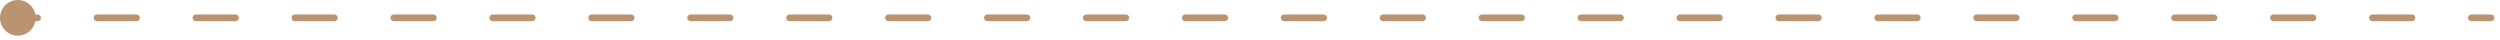 <svg width="374" height="6" viewBox="0 0 374 6" fill="none" xmlns="http://www.w3.org/2000/svg">
<path d="M372.667 2.167C372.943 2.167 373.167 2.39 373.167 2.667C373.167 2.943 372.943 3.167 372.667 3.167L372.667 2.667L372.667 2.167ZM5.334 2.667C5.334 4.139 4.14 5.333 2.667 5.333C1.194 5.333 0 4.139 0 2.667C0 1.194 1.194 -0 2.667 -0C4.14 -0 5.334 1.194 5.334 2.667ZM369.707 3.167C369.431 3.167 369.207 2.943 369.207 2.667C369.207 2.39 369.431 2.167 369.707 2.167L369.707 2.667L369.707 3.167ZM360.827 2.167C361.103 2.167 361.327 2.39 361.327 2.667C361.327 2.943 361.103 3.167 360.827 3.167L360.827 2.667L360.827 2.167ZM354.907 3.167C354.631 3.167 354.407 2.943 354.407 2.667C354.407 2.39 354.631 2.167 354.907 2.167L354.907 2.667L354.907 3.167ZM346.027 2.167C346.303 2.167 346.527 2.39 346.527 2.667C346.527 2.943 346.303 3.167 346.027 3.167L346.027 2.667L346.027 2.167ZM340.107 3.167C339.831 3.167 339.607 2.943 339.607 2.667C339.607 2.39 339.831 2.167 340.107 2.167L340.107 2.667L340.107 3.167ZM331.227 2.167C331.503 2.167 331.727 2.39 331.727 2.667C331.727 2.943 331.503 3.167 331.227 3.167L331.227 2.667L331.227 2.167ZM325.307 3.167C325.031 3.167 324.807 2.943 324.807 2.667C324.807 2.39 325.031 2.167 325.307 2.167L325.307 2.667L325.307 3.167ZM316.427 2.167C316.703 2.167 316.927 2.39 316.927 2.667C316.927 2.943 316.703 3.167 316.427 3.167L316.427 2.667L316.427 2.167ZM310.507 3.167C310.231 3.167 310.007 2.943 310.007 2.667C310.007 2.39 310.231 2.167 310.507 2.167L310.507 2.667L310.507 3.167ZM301.627 2.167C301.903 2.167 302.127 2.39 302.127 2.667C302.127 2.943 301.903 3.167 301.627 3.167L301.627 2.667L301.627 2.167ZM295.707 3.167C295.431 3.167 295.207 2.943 295.207 2.667C295.207 2.39 295.431 2.167 295.707 2.167L295.707 2.667L295.707 3.167ZM286.827 2.167C287.103 2.167 287.327 2.39 287.327 2.667C287.327 2.943 287.103 3.167 286.827 3.167L286.827 2.667L286.827 2.167ZM280.907 3.167C280.631 3.167 280.407 2.943 280.407 2.667C280.407 2.39 280.631 2.167 280.907 2.167L280.907 2.667L280.907 3.167ZM272.027 2.167C272.303 2.167 272.527 2.39 272.527 2.667C272.527 2.943 272.303 3.167 272.027 3.167L272.027 2.667L272.027 2.167ZM266.107 3.167C265.831 3.167 265.607 2.943 265.607 2.667C265.607 2.39 265.831 2.167 266.107 2.167L266.107 2.667L266.107 3.167ZM257.227 2.167C257.503 2.167 257.727 2.39 257.727 2.667C257.727 2.943 257.503 3.167 257.227 3.167L257.227 2.667L257.227 2.167ZM251.307 3.167C251.031 3.167 250.807 2.943 250.807 2.667C250.807 2.39 251.031 2.167 251.307 2.167L251.307 2.667L251.307 3.167ZM242.427 2.167C242.703 2.167 242.927 2.39 242.927 2.667C242.927 2.943 242.703 3.167 242.427 3.167L242.427 2.667L242.427 2.167ZM236.507 3.167C236.231 3.167 236.007 2.943 236.007 2.667C236.007 2.39 236.231 2.167 236.507 2.167L236.507 2.667L236.507 3.167ZM227.627 2.167C227.903 2.167 228.127 2.39 228.127 2.667C228.127 2.943 227.903 3.167 227.627 3.167L227.627 2.667L227.627 2.167ZM221.707 3.167C221.431 3.167 221.207 2.943 221.207 2.667C221.207 2.39 221.431 2.167 221.707 2.167L221.707 2.667L221.707 3.167ZM212.827 2.167C213.103 2.167 213.327 2.39 213.327 2.667C213.327 2.943 213.103 3.167 212.827 3.167L212.827 2.667L212.827 2.167ZM206.907 3.167C206.631 3.167 206.407 2.943 206.407 2.667C206.407 2.39 206.631 2.167 206.907 2.167L206.907 2.667L206.907 3.167ZM198.027 2.167C198.303 2.167 198.527 2.39 198.527 2.667C198.527 2.943 198.303 3.167 198.027 3.167L198.027 2.667L198.027 2.167ZM192.107 3.167C191.831 3.167 191.607 2.943 191.607 2.667C191.607 2.39 191.831 2.167 192.107 2.167L192.107 2.667L192.107 3.167ZM183.227 2.167C183.503 2.167 183.727 2.39 183.727 2.667C183.727 2.943 183.503 3.167 183.227 3.167L183.227 2.667L183.227 2.167ZM177.307 3.167C177.031 3.167 176.807 2.943 176.807 2.667C176.807 2.39 177.031 2.167 177.307 2.167L177.307 2.667L177.307 3.167ZM168.427 2.167C168.703 2.167 168.927 2.39 168.927 2.667C168.927 2.943 168.703 3.167 168.427 3.167L168.427 2.667L168.427 2.167ZM162.507 3.167C162.231 3.167 162.007 2.943 162.007 2.667C162.007 2.39 162.231 2.167 162.507 2.167L162.507 2.667L162.507 3.167ZM153.627 2.167C153.903 2.167 154.127 2.39 154.127 2.667C154.127 2.943 153.903 3.167 153.627 3.167L153.627 2.667L153.627 2.167ZM147.707 3.167C147.431 3.167 147.207 2.943 147.207 2.667C147.207 2.39 147.431 2.167 147.707 2.167L147.707 2.667L147.707 3.167ZM138.827 2.167C139.103 2.167 139.327 2.39 139.327 2.667C139.327 2.943 139.103 3.167 138.827 3.167L138.827 2.667L138.827 2.167ZM132.907 3.167C132.631 3.167 132.407 2.943 132.407 2.667C132.407 2.39 132.631 2.167 132.907 2.167L132.907 2.667L132.907 3.167ZM124.027 2.167C124.303 2.167 124.527 2.39 124.527 2.667C124.527 2.943 124.303 3.167 124.027 3.167L124.027 2.667L124.027 2.167ZM118.107 3.167C117.831 3.167 117.607 2.943 117.607 2.667C117.607 2.39 117.831 2.167 118.107 2.167L118.107 2.667L118.107 3.167ZM109.227 2.167C109.503 2.167 109.727 2.39 109.727 2.667C109.727 2.943 109.503 3.167 109.227 3.167L109.227 2.667L109.227 2.167ZM103.307 3.167C103.031 3.167 102.807 2.943 102.807 2.667C102.807 2.39 103.031 2.167 103.307 2.167L103.307 2.667L103.307 3.167ZM94.427 2.167C94.703 2.167 94.927 2.39 94.927 2.667C94.927 2.943 94.703 3.167 94.427 3.167L94.427 2.667L94.427 2.167ZM88.507 3.167C88.231 3.167 88.007 2.943 88.007 2.667C88.007 2.39 88.231 2.167 88.507 2.167L88.507 2.667L88.507 3.167ZM79.627 2.167C79.903 2.167 80.127 2.39 80.127 2.667C80.127 2.943 79.903 3.167 79.627 3.167L79.627 2.667L79.627 2.167ZM73.707 3.167C73.431 3.167 73.207 2.943 73.207 2.667C73.207 2.39 73.431 2.167 73.707 2.167L73.707 2.667L73.707 3.167ZM64.827 2.167C65.103 2.167 65.327 2.39 65.327 2.667C65.327 2.943 65.103 3.167 64.827 3.167L64.827 2.667L64.827 2.167ZM58.907 3.167C58.631 3.167 58.407 2.943 58.407 2.667C58.407 2.39 58.631 2.167 58.907 2.167L58.907 2.667L58.907 3.167ZM50.027 2.167C50.303 2.167 50.527 2.39 50.527 2.667C50.527 2.943 50.303 3.167 50.027 3.167L50.027 2.667L50.027 2.167ZM44.107 3.167C43.831 3.167 43.607 2.943 43.607 2.667C43.607 2.39 43.831 2.167 44.107 2.167L44.107 2.667L44.107 3.167ZM35.227 2.167C35.503 2.167 35.727 2.39 35.727 2.667C35.727 2.943 35.503 3.167 35.227 3.167L35.227 2.667L35.227 2.167ZM29.307 3.167C29.031 3.167 28.807 2.943 28.807 2.667C28.807 2.39 29.031 2.167 29.307 2.167L29.307 2.667L29.307 3.167ZM20.427 2.167C20.703 2.167 20.927 2.39 20.927 2.667C20.927 2.943 20.703 3.167 20.427 3.167L20.427 2.667L20.427 2.167ZM14.507 3.167C14.231 3.167 14.007 2.943 14.007 2.667C14.007 2.39 14.231 2.167 14.507 2.167L14.507 2.667L14.507 3.167ZM5.627 2.167C5.903 2.167 6.127 2.39 6.127 2.667C6.127 2.943 5.903 3.167 5.627 3.167L5.627 2.667L5.627 2.167ZM372.667 2.667L372.667 3.167L369.707 3.167L369.707 2.667L369.707 2.167L372.667 2.167L372.667 2.667ZM360.827 2.667L360.827 3.167L354.907 3.167L354.907 2.667L354.907 2.167L360.827 2.167L360.827 2.667ZM346.027 2.667L346.027 3.167L340.107 3.167L340.107 2.667L340.107 2.167L346.027 2.167L346.027 2.667ZM331.227 2.667L331.227 3.167L325.307 3.167L325.307 2.667L325.307 2.167L331.227 2.167L331.227 2.667ZM316.427 2.667L316.427 3.167L310.507 3.167L310.507 2.667L310.507 2.167L316.427 2.167L316.427 2.667ZM301.627 2.667L301.627 3.167L295.707 3.167L295.707 2.667L295.707 2.167L301.627 2.167L301.627 2.667ZM286.827 2.667L286.827 3.167L280.907 3.167L280.907 2.667L280.907 2.167L286.827 2.167L286.827 2.667ZM272.027 2.667L272.027 3.167L266.107 3.167L266.107 2.667L266.107 2.167L272.027 2.167L272.027 2.667ZM257.227 2.667L257.227 3.167L251.307 3.167L251.307 2.667L251.307 2.167L257.227 2.167L257.227 2.667ZM242.427 2.667L242.427 3.167L236.507 3.167L236.507 2.667L236.507 2.167L242.427 2.167L242.427 2.667ZM227.627 2.667L227.627 3.167L221.707 3.167L221.707 2.667L221.707 2.167L227.627 2.167L227.627 2.667ZM212.827 2.667L212.827 3.167L206.907 3.167L206.907 2.667L206.907 2.167L212.827 2.167L212.827 2.667ZM198.027 2.667L198.027 3.167L192.107 3.167L192.107 2.667L192.107 2.167L198.027 2.167L198.027 2.667ZM183.227 2.667L183.227 3.167L177.307 3.167L177.307 2.667L177.307 2.167L183.227 2.167L183.227 2.667ZM168.427 2.667L168.427 3.167L162.507 3.167L162.507 2.667L162.507 2.167L168.427 2.167L168.427 2.667ZM153.627 2.667L153.627 3.167L147.707 3.167L147.707 2.667L147.707 2.167L153.627 2.167L153.627 2.667ZM138.827 2.667L138.827 3.167L132.907 3.167L132.907 2.667L132.907 2.167L138.827 2.167L138.827 2.667ZM124.027 2.667L124.027 3.167L118.107 3.167L118.107 2.667L118.107 2.167L124.027 2.167L124.027 2.667ZM109.227 2.667L109.227 3.167L103.307 3.167L103.307 2.667L103.307 2.167L109.227 2.167L109.227 2.667ZM94.427 2.667L94.427 3.167L88.507 3.167L88.507 2.667L88.507 2.167L94.427 2.167L94.427 2.667ZM79.627 2.667L79.627 3.167L73.707 3.167L73.707 2.667L73.707 2.167L79.627 2.167L79.627 2.667ZM64.827 2.667L64.827 3.167L58.907 3.167L58.907 2.667L58.907 2.167L64.827 2.167L64.827 2.667ZM50.027 2.667L50.027 3.167L44.107 3.167L44.107 2.667L44.107 2.167L50.027 2.167L50.027 2.667ZM35.227 2.667L35.227 3.167L29.307 3.167L29.307 2.667L29.307 2.167L35.227 2.167L35.227 2.667ZM20.427 2.667L20.427 3.167L14.507 3.167L14.507 2.667L14.507 2.167L20.427 2.167L20.427 2.667ZM5.627 2.667L5.627 3.167L2.667 3.167L2.667 2.667L2.667 2.167L5.627 2.167L5.627 2.667Z" fill="#BA9470"/>
</svg>
